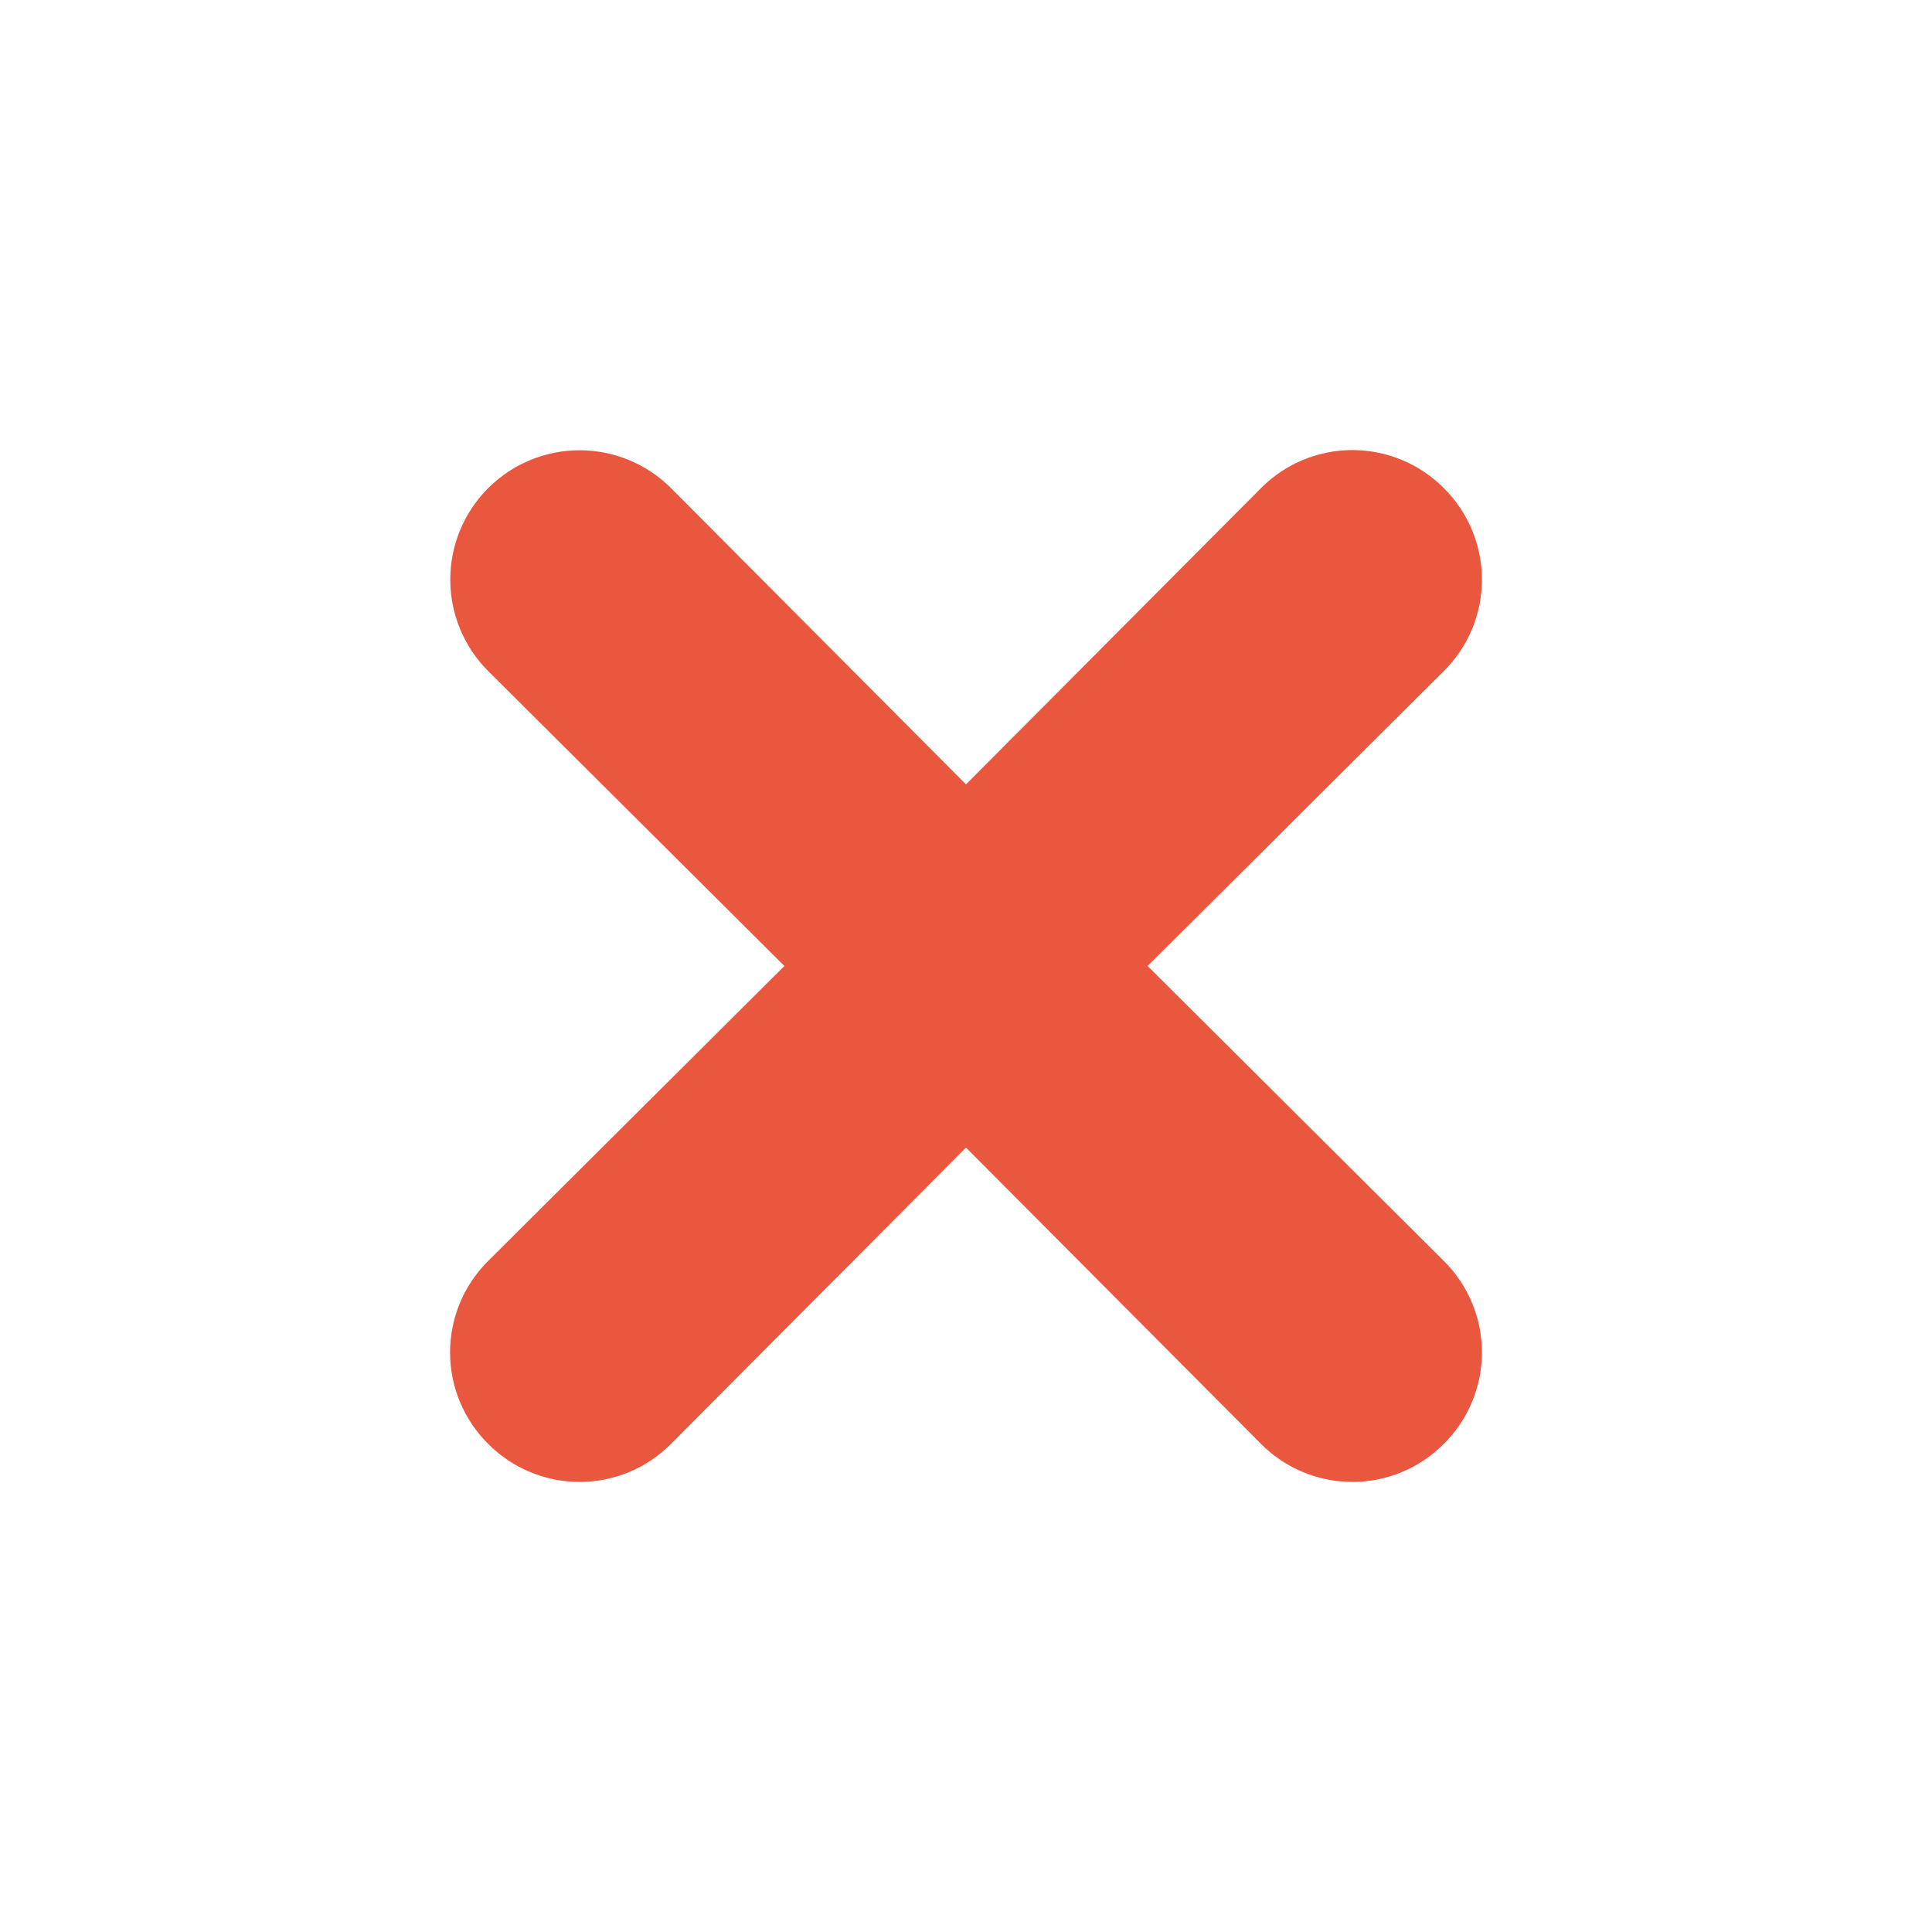 <svg width="82" height="82" viewBox="0 0 82 82" fill="none" xmlns="http://www.w3.org/2000/svg">
<path d="M61.281 20.719C60.773 20.206 60.169 19.8 59.502 19.522C58.836 19.245 58.122 19.102 57.4 19.102C56.678 19.102 55.964 19.245 55.298 19.522C54.632 19.8 54.027 20.206 53.519 20.719L41 33.292L28.481 20.719C27.452 19.689 26.056 19.111 24.6 19.111C23.144 19.111 21.748 19.689 20.719 20.719C19.689 21.748 19.111 23.144 19.111 24.6C19.111 26.056 19.689 27.452 20.719 28.481L33.292 41L20.719 53.519C20.206 54.027 19.8 54.632 19.522 55.298C19.245 55.964 19.102 56.678 19.102 57.4C19.102 58.122 19.245 58.836 19.522 59.502C19.8 60.169 20.206 60.773 20.719 61.281C21.227 61.794 21.831 62.2 22.498 62.478C23.164 62.755 23.878 62.898 24.6 62.898C25.322 62.898 26.036 62.755 26.702 62.478C27.369 62.2 27.973 61.794 28.481 61.281L41 48.708L53.519 61.281C54.027 61.794 54.632 62.2 55.298 62.478C55.964 62.755 56.678 62.898 57.4 62.898C58.122 62.898 58.836 62.755 59.502 62.478C60.169 62.2 60.773 61.794 61.281 61.281C61.794 60.773 62.2 60.169 62.478 59.502C62.755 58.836 62.898 58.122 62.898 57.4C62.898 56.678 62.755 55.964 62.478 55.298C62.2 54.632 61.794 54.027 61.281 53.519L48.708 41L61.281 28.481C61.794 27.973 62.2 27.369 62.478 26.702C62.755 26.036 62.898 25.322 62.898 24.6C62.898 23.878 62.755 23.164 62.478 22.498C62.2 21.831 61.794 21.227 61.281 20.719V20.719ZM79.267 -13.667H2.733C-1.616 -13.667 -5.788 -11.939 -8.863 -8.863C-11.939 -5.788 -13.667 -1.616 -13.667 2.733V79.267C-13.667 83.616 -11.939 87.788 -8.863 90.863C-5.788 93.939 -1.616 95.667 2.733 95.667H79.267C83.616 95.667 87.788 93.939 90.863 90.863C93.939 87.788 95.667 83.616 95.667 79.267V2.733C95.667 -1.616 93.939 -5.788 90.863 -8.863C87.788 -11.939 83.616 -13.667 79.267 -13.667ZM84.733 79.267C84.733 80.716 84.157 82.107 83.132 83.132C82.107 84.157 80.716 84.733 79.267 84.733H2.733C1.284 84.733 -0.107 84.157 -1.132 83.132C-2.157 82.107 -2.733 80.716 -2.733 79.267V2.733C-2.733 1.284 -2.157 -0.107 -1.132 -1.132C-0.107 -2.157 1.284 -2.733 2.733 -2.733H79.267C80.716 -2.733 82.107 -2.157 83.132 -1.132C84.157 -0.107 84.733 1.284 84.733 2.733V79.267Z" fill="#E9573F"/>
</svg>
